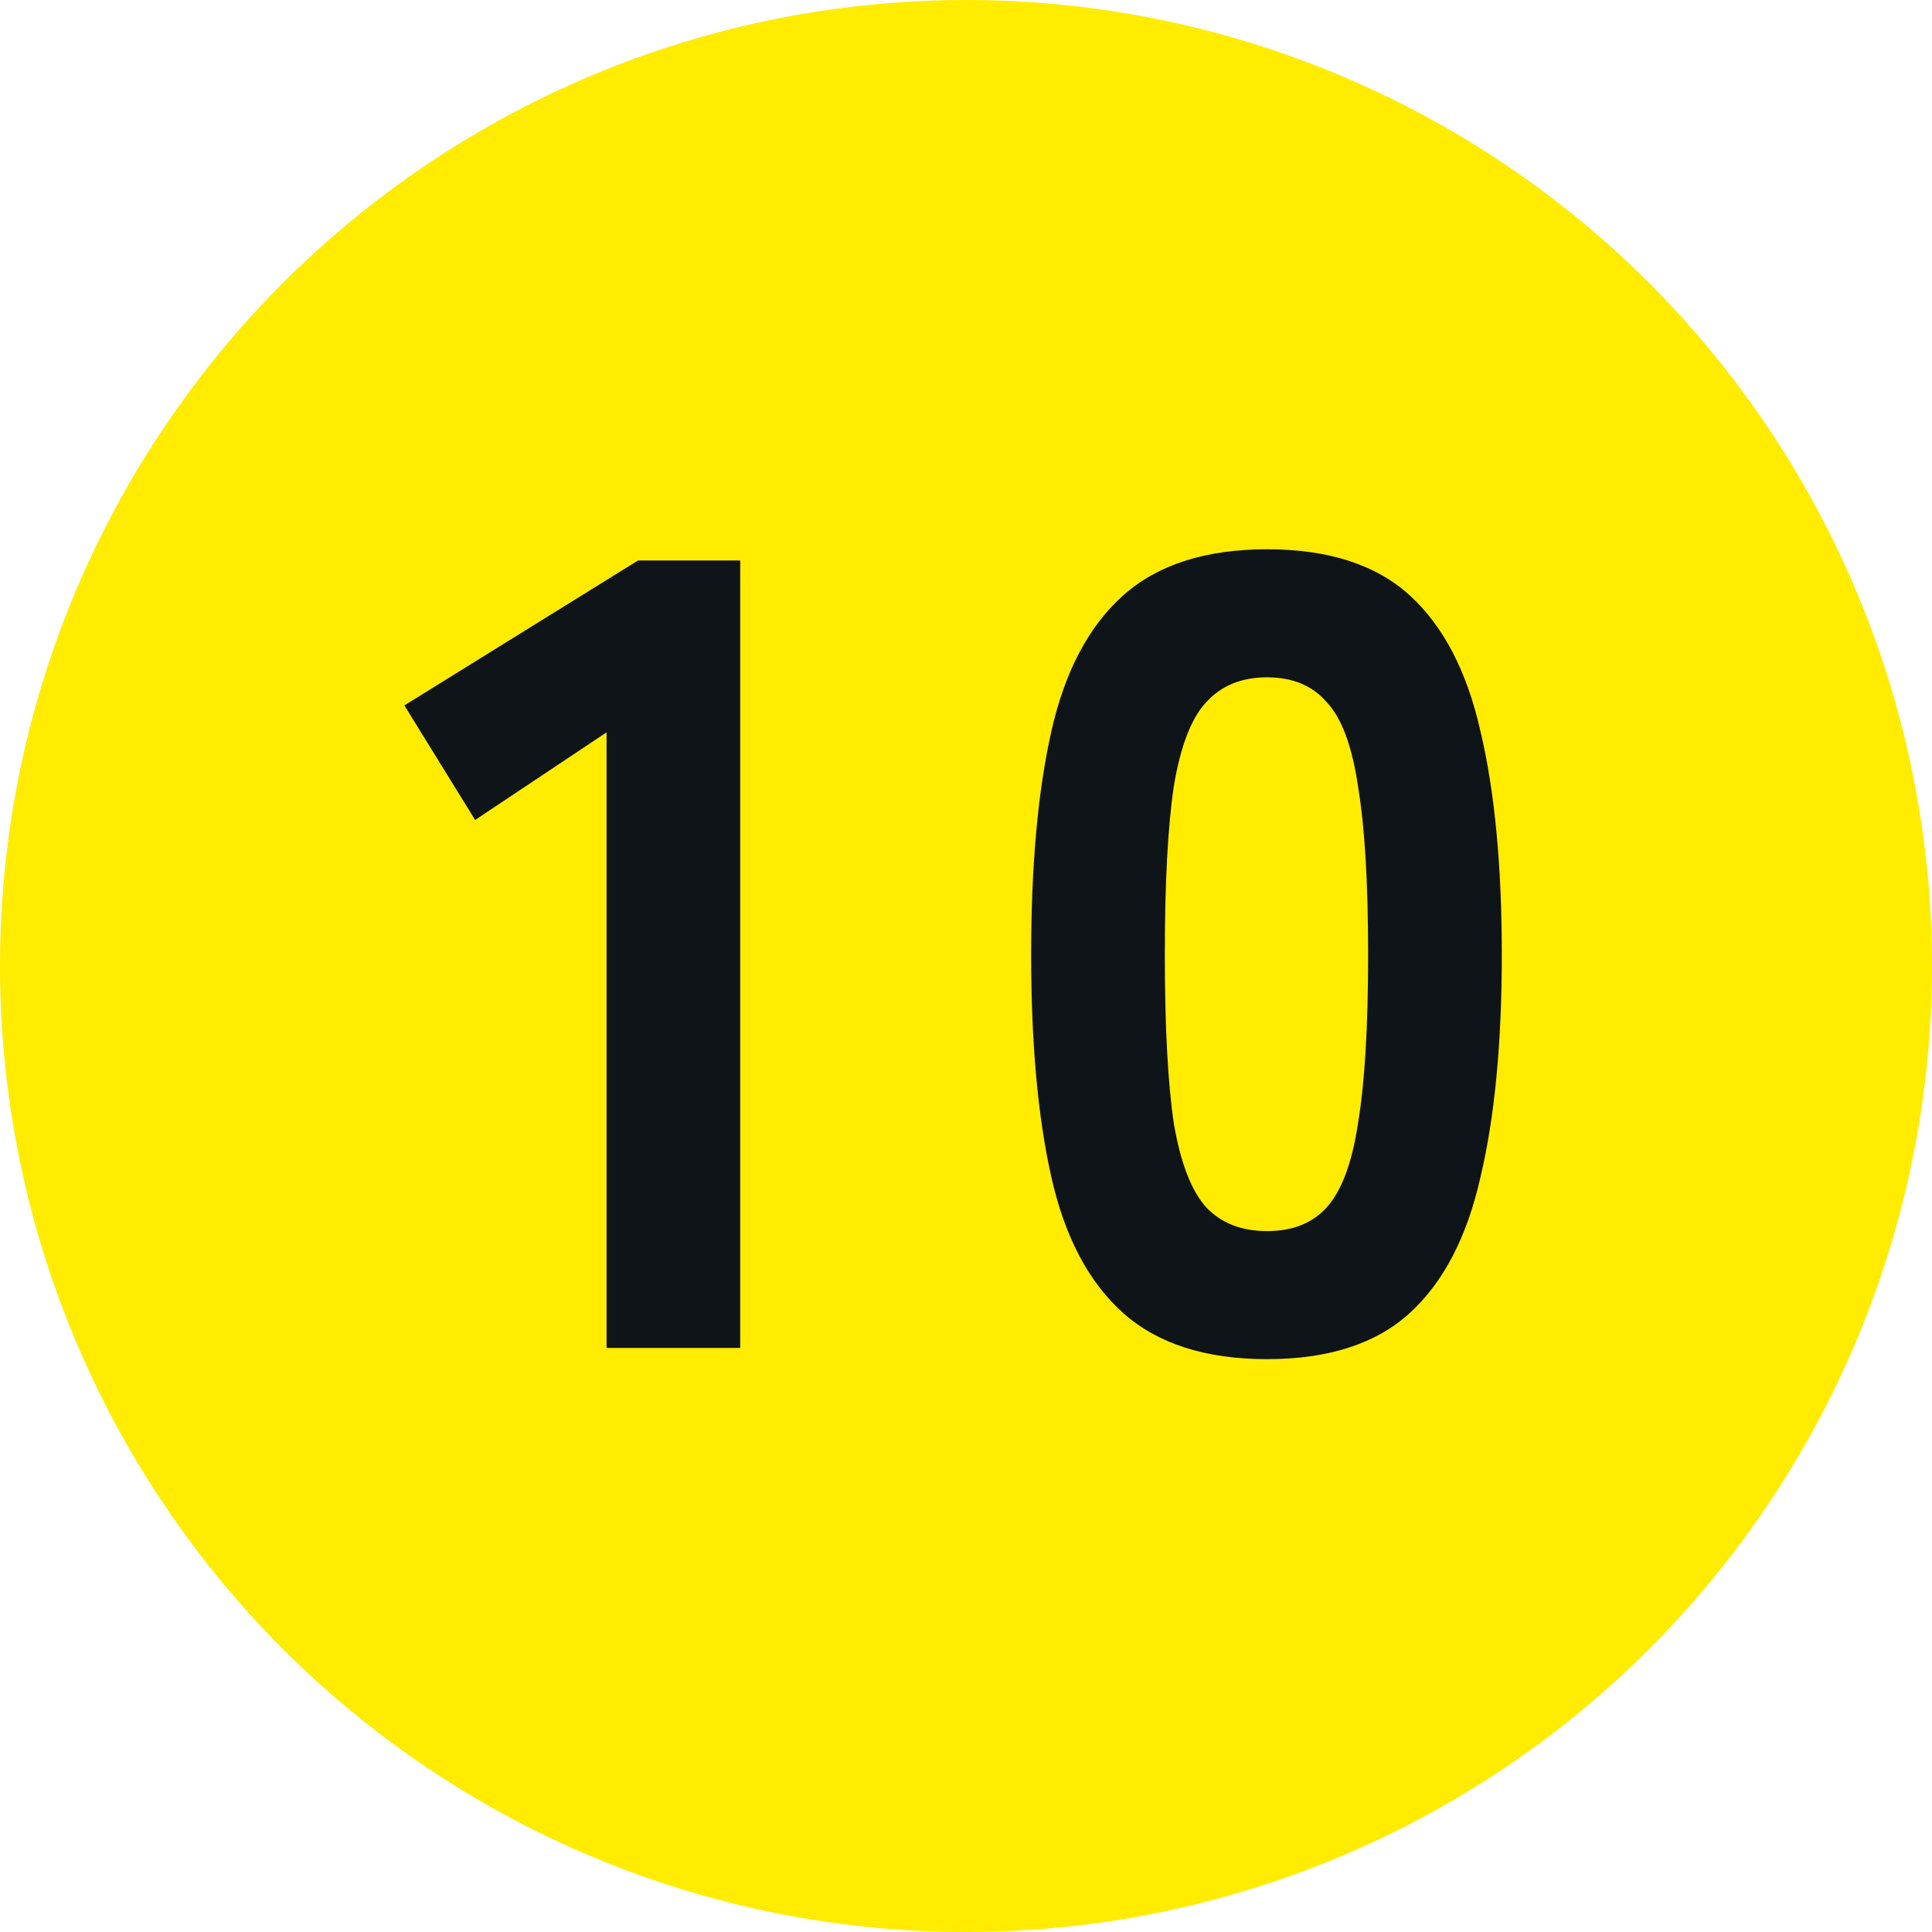 <svg width="43" height="43" viewBox="0 0 43 43" fill="none" xmlns="http://www.w3.org/2000/svg">
<circle cx="21.5" cy="21.5" r="21.5" fill="#FFEC00"/>
<path d="M28.2 30.25C26.834 30.25 25.767 29.908 25 29.225C24.234 28.542 23.7 27.533 23.4 26.2C23.1 24.867 22.95 23.217 22.95 21.25C22.95 19.267 23.1 17.608 23.4 16.275C23.7 14.942 24.234 13.933 25 13.25C25.767 12.567 26.834 12.225 28.2 12.225C29.567 12.225 30.625 12.567 31.375 13.25C32.125 13.933 32.65 14.942 32.95 16.275C33.267 17.608 33.425 19.267 33.425 21.25C33.425 23.217 33.267 24.867 32.95 26.2C32.65 27.533 32.125 28.542 31.375 29.225C30.625 29.908 29.567 30.25 28.2 30.25ZM28.2 27.4C28.767 27.4 29.209 27.225 29.525 26.875C29.859 26.508 30.092 25.883 30.225 25C30.375 24.1 30.45 22.85 30.45 21.25C30.45 19.65 30.375 18.4 30.225 17.5C30.092 16.6 29.859 15.975 29.525 15.625C29.209 15.258 28.767 15.075 28.2 15.075C27.634 15.075 27.184 15.258 26.85 15.625C26.517 15.975 26.275 16.6 26.125 17.5C25.992 18.4 25.925 19.65 25.925 21.25C25.925 22.85 25.992 24.1 26.125 25C26.275 25.883 26.517 26.508 26.85 26.875C27.184 27.225 27.634 27.4 28.2 27.4Z" fill="#0F1419"/>
<path d="M13.5 30V16.3L10.575 18.25L9 15.7L14.2 12.475H16.475V30H13.5Z" fill="#0F1419"/>
</svg>
